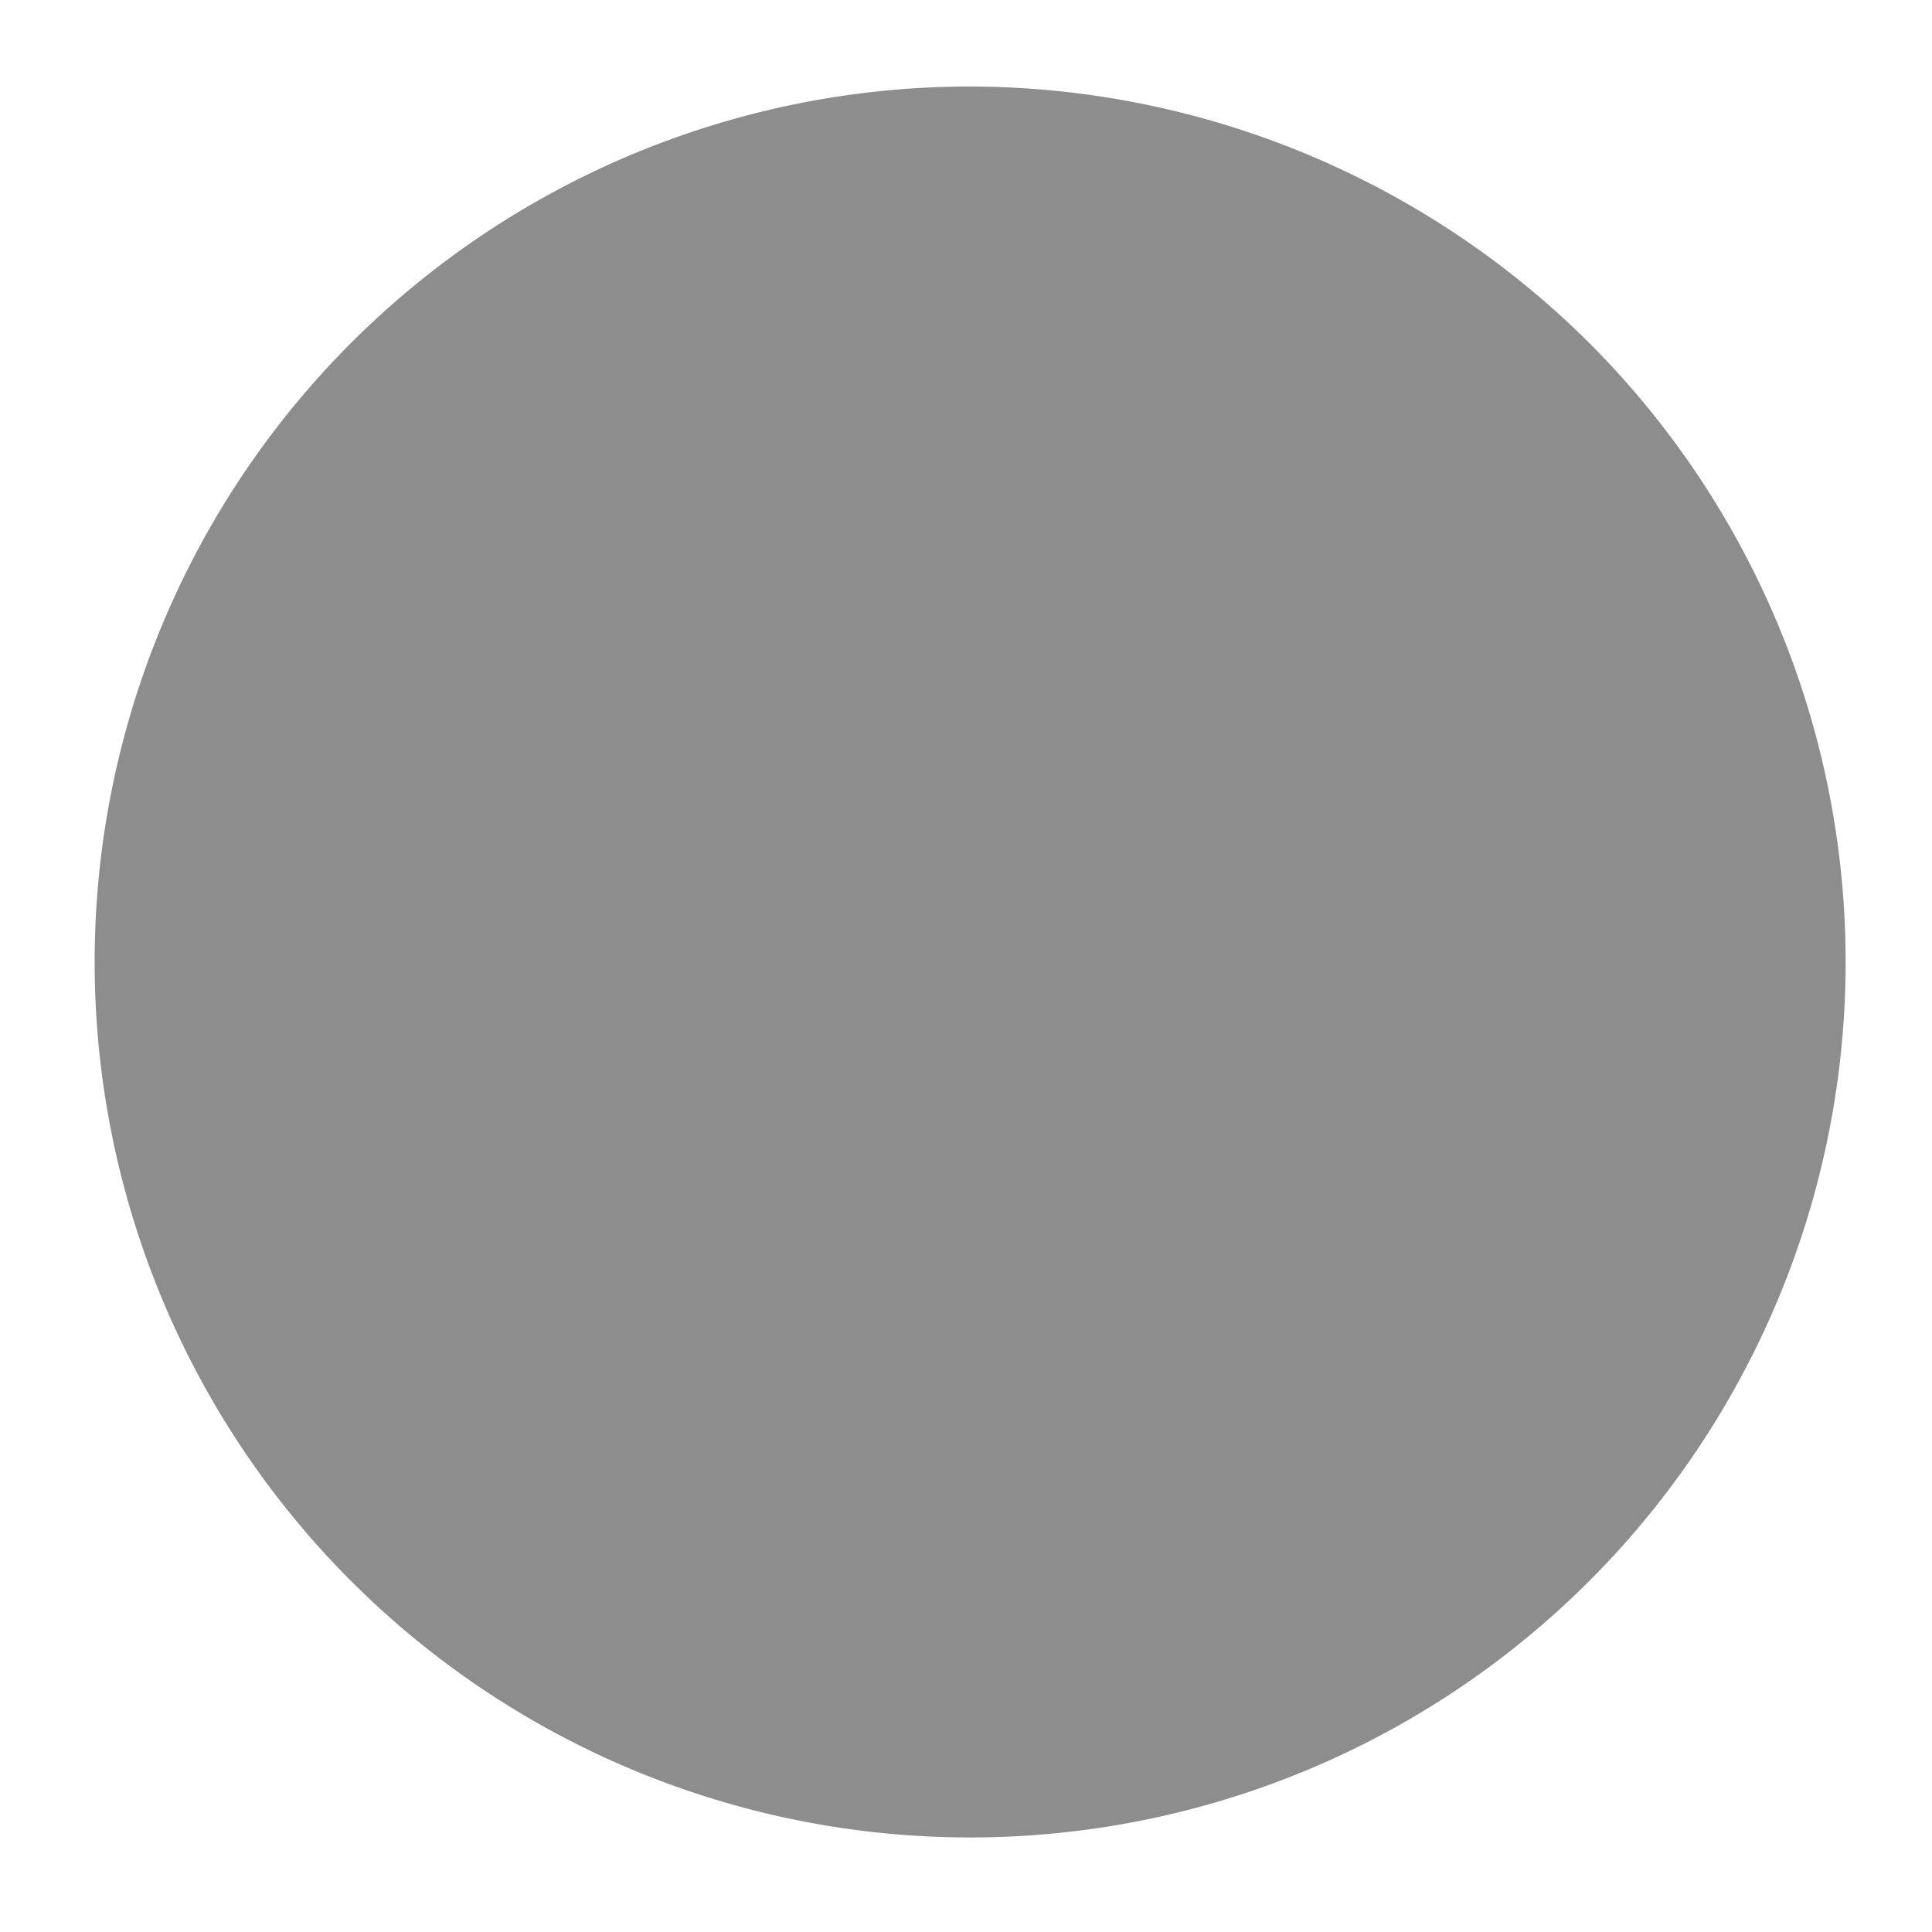 <svg id="to_be_done" data-name="to be done" xmlns="http://www.w3.org/2000/svg" width="27" height="27" viewBox="0 0 27 27">
  <defs>
    <style>
      .cls-1 {
        fill: none;
      }

      .cls-2 {
        fill: #8d8d8d;
      }
    </style>
  </defs>
  <g id="invisible_box" data-name="invisible box" transform="translate(0 0)">
    <rect id="Rectangle_508" data-name="Rectangle 508" class="cls-1" width="27" height="27"/>
  </g>
  <g id="icons_Q2" data-name="icons Q2" transform="translate(10.209 1.209)">
    <path id="Path_8351" data-name="Path 8351" class="cls-2" d="M14.291,4.235m0-2.235A12.235,12.235,0,1,0,23,5.583,12.291,12.291,0,0,0,14.291,2Z" transform="translate(-11 -2)"/>
  </g>
</svg>
